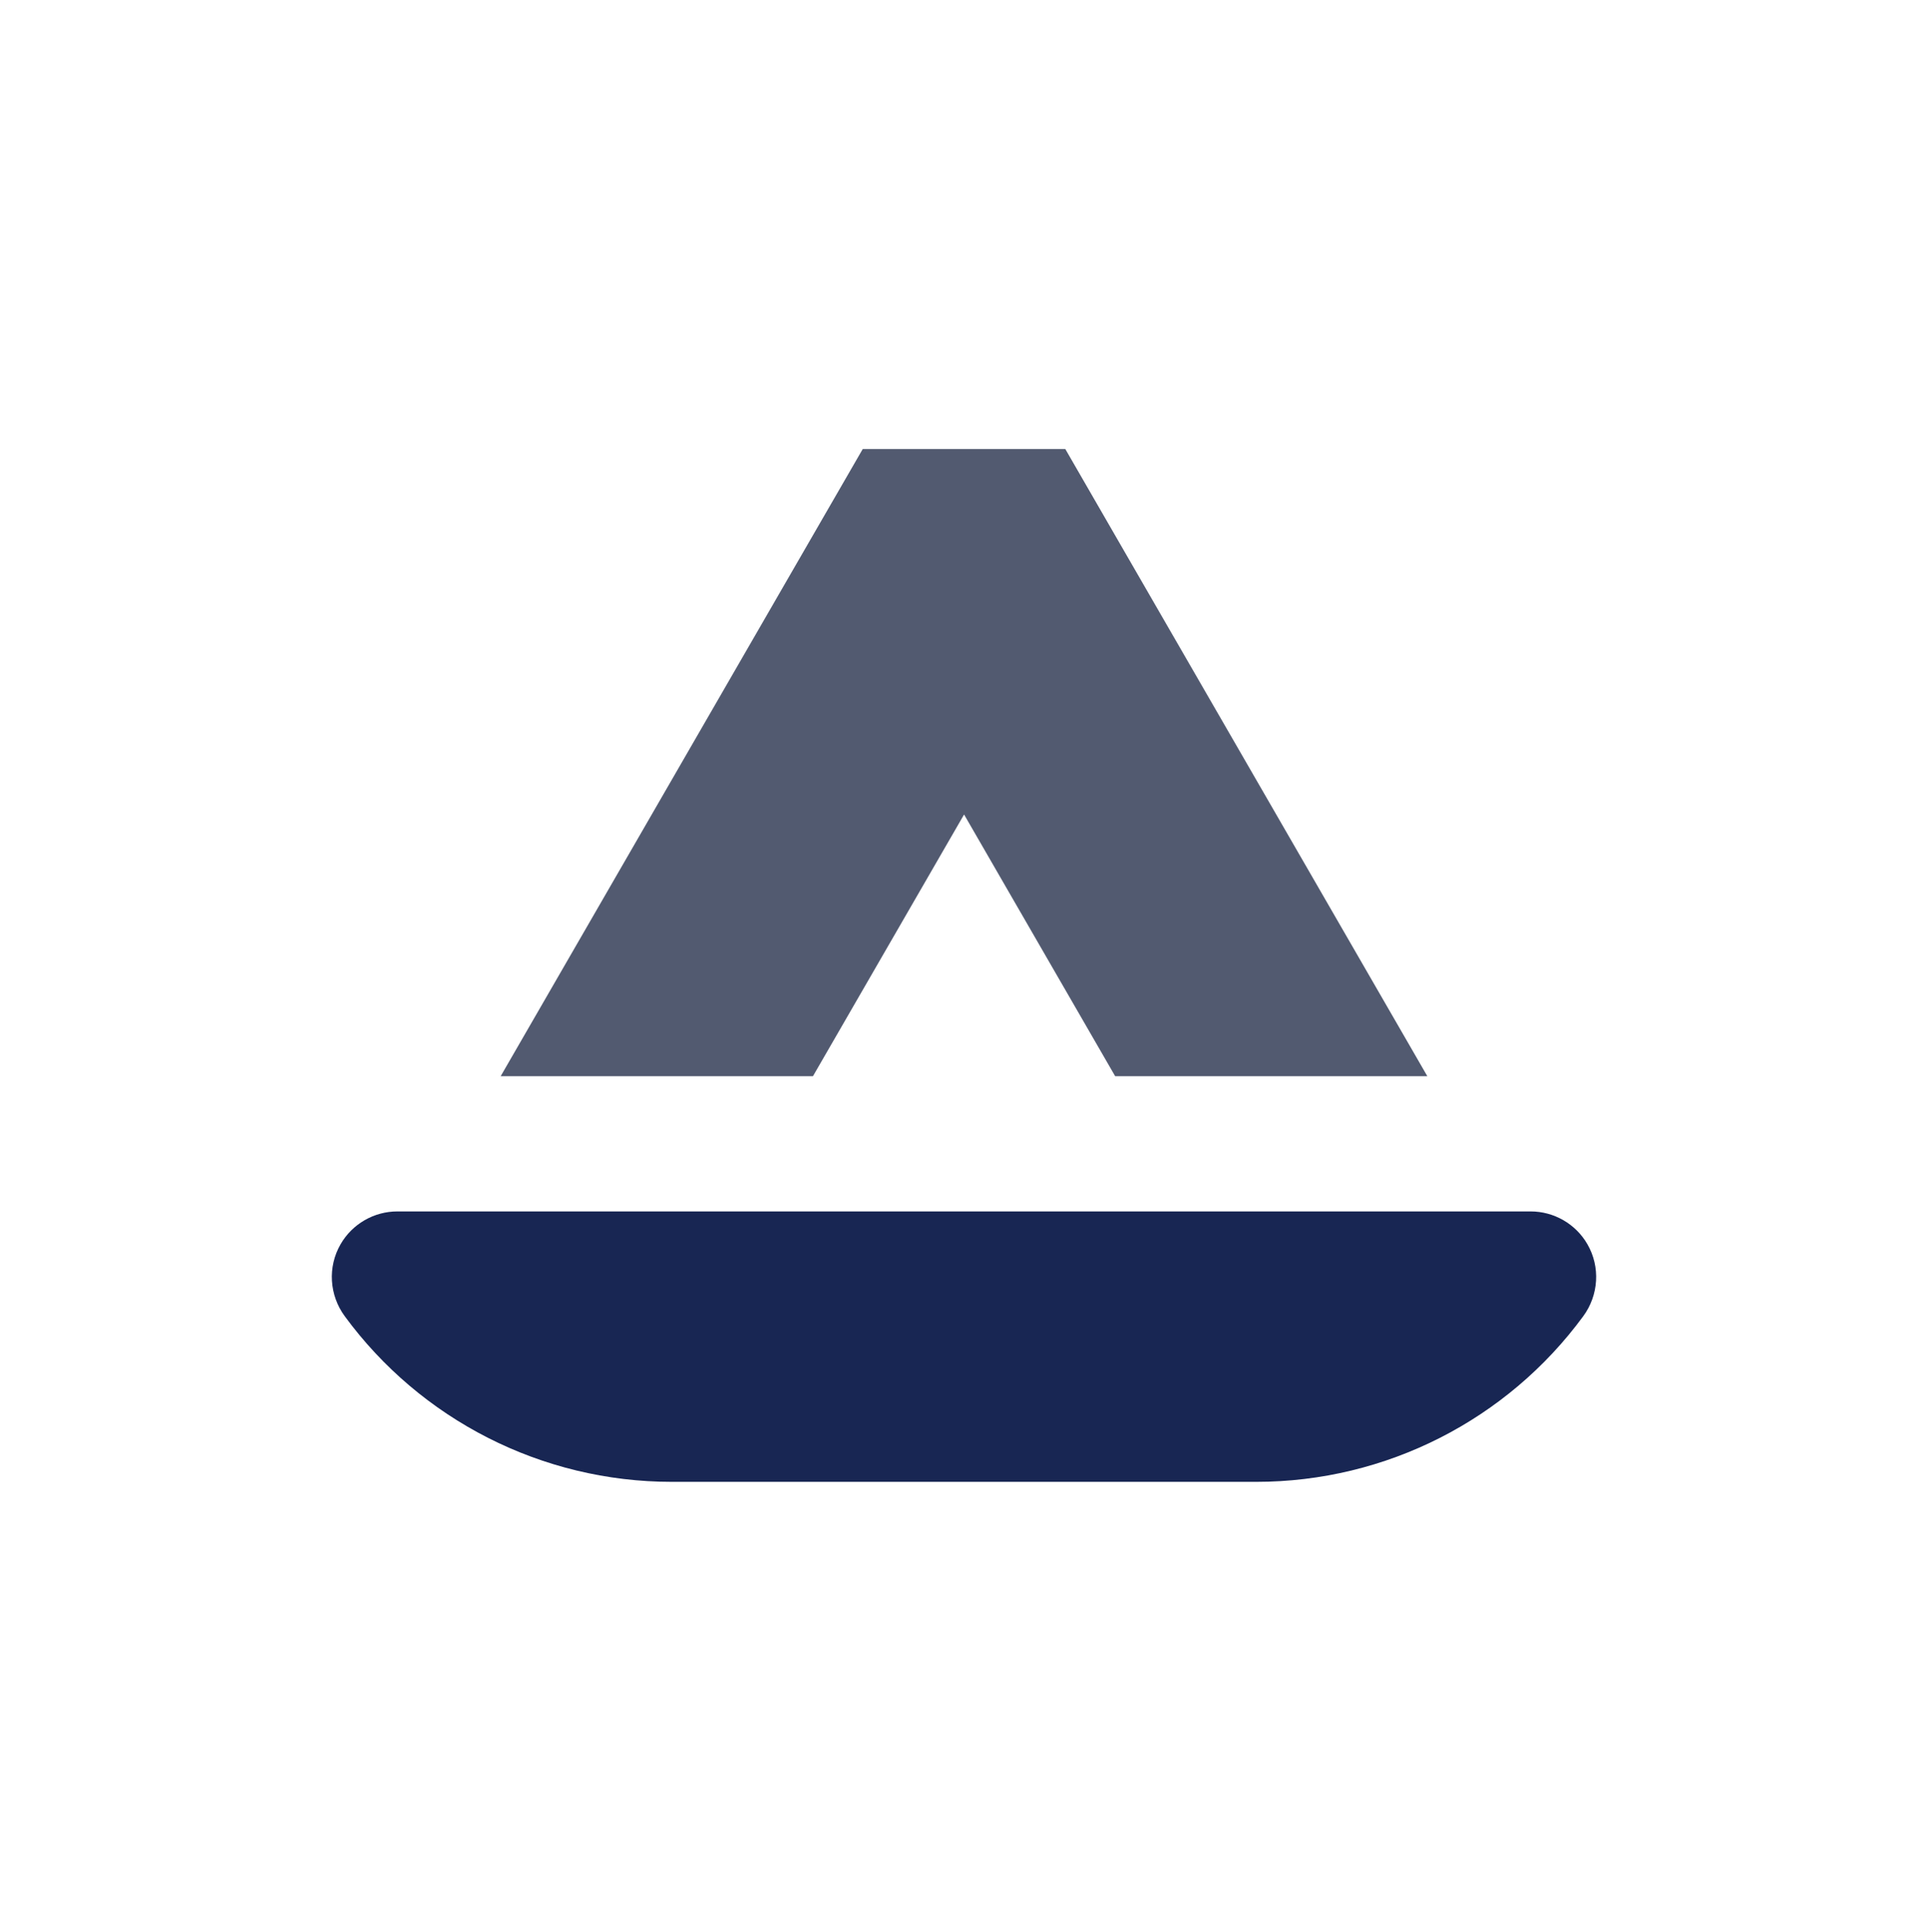 <svg xmlns="http://www.w3.org/2000/svg" width="512" height="513" viewBox="0 0 512 513" fill="none"><path d="M420.45 349.502C424.56 343.902 425.03 336.412 421.55 330.392C418.44 325.002 412.69 321.682 406.47 321.682H105.53C99.31 321.682 93.56 325.002 90.45 330.392C86.97 336.412 87.44 343.902 91.55 349.502C111.7 376.972 143.87 393.492 178.4 393.492H333.6C368.13 393.492 400.3 376.962 420.45 349.502Z" fill="#182653"></path><path d="M256.02 216.282L296.14 285.772H379.04L297.46 144.462L282.9 119.232H229.11L214.54 144.462L132.96 285.772H215.89L256.02 216.282Z" fill="#525A70"></path></svg>